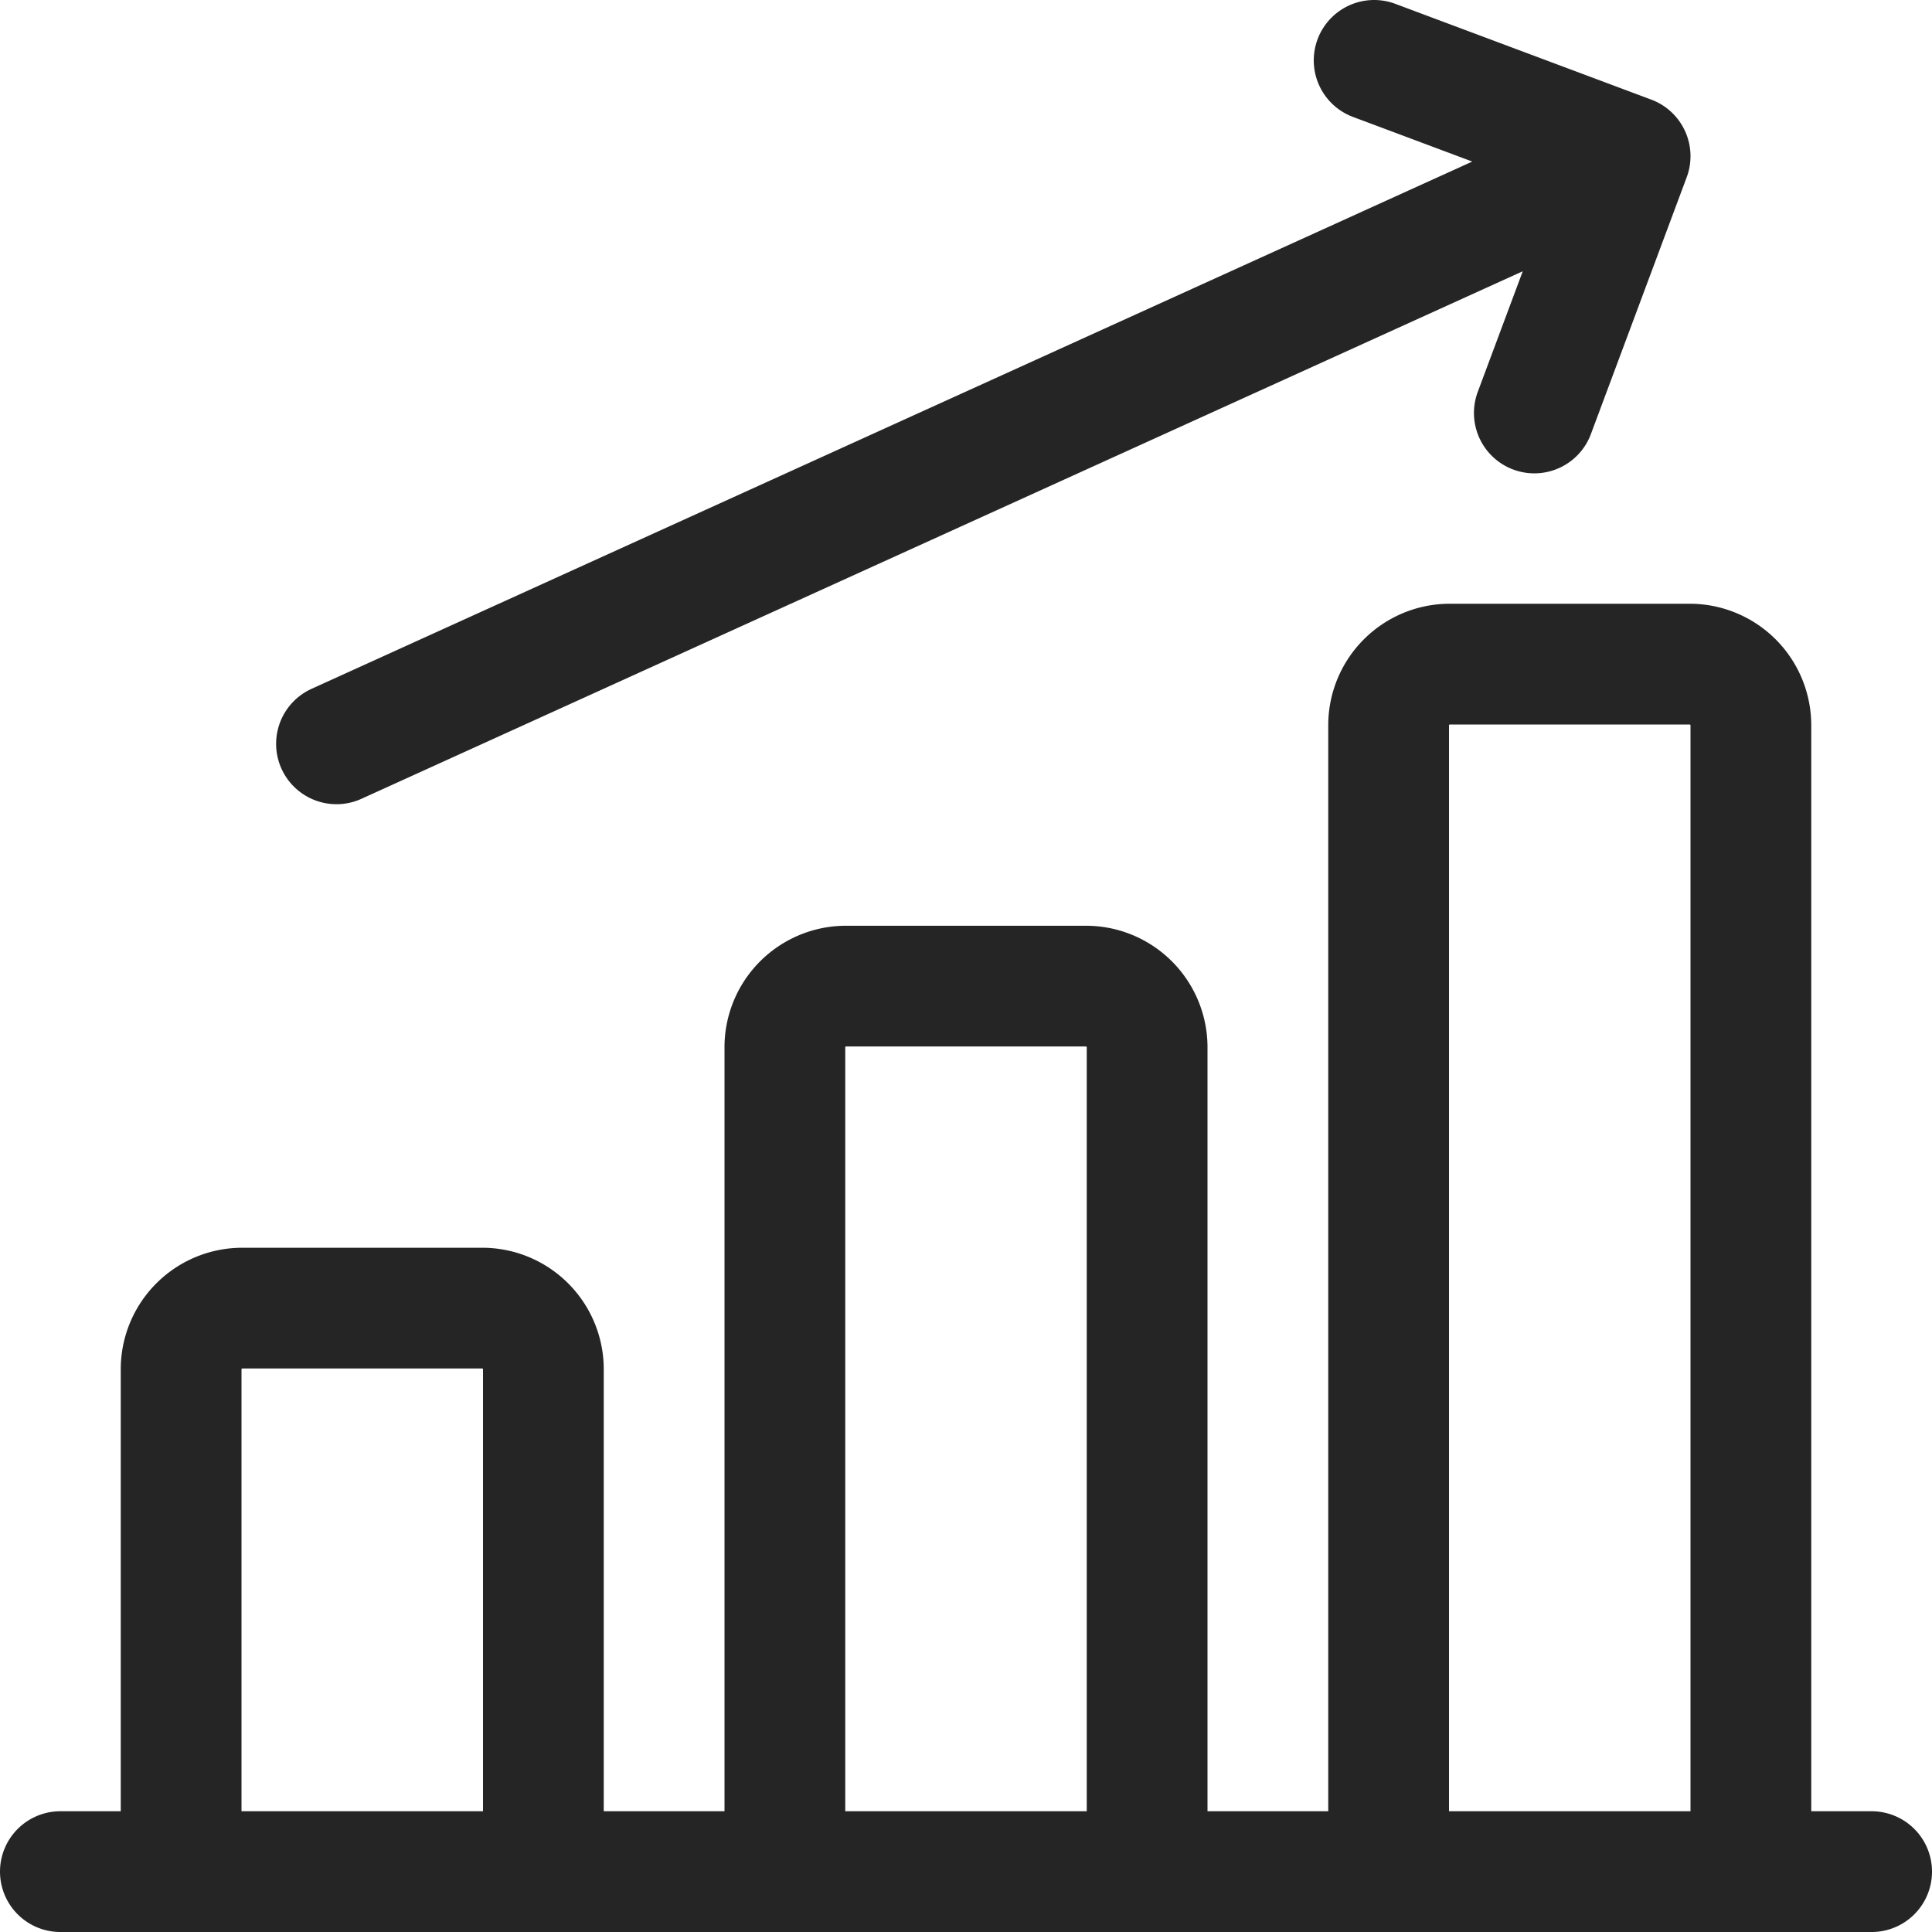 <svg width="24" height="24" viewBox="0 0 24 24" fill="none" xmlns="http://www.w3.org/2000/svg"><g clip-path="url(#a)" stroke="#252526" stroke-width="1.5" stroke-linecap="round" stroke-linejoin="round"><path d="M.75 23.25h22.5M6 16.25H3a.76.76 0 0 0-.75.75v6.25h4.5V17a.76.76 0 0 0-.75-.75m7.5-4h-3a.76.76 0 0 0-.75.75v10.25h4.5V13a.76.76 0 0 0-.75-.75m7.5-4h-3a.76.76 0 0 0-.75.75v14.25h4.5V9a.76.76 0 0 0-.75-.75m-16.82.99 16.07-7.3m-1.19 3.19 1.19-3.19L17.07.75"/></g><defs><clipPath id="a"><path fill="#fff" d="M0 0h24v24H0z"/></clipPath></defs></svg>